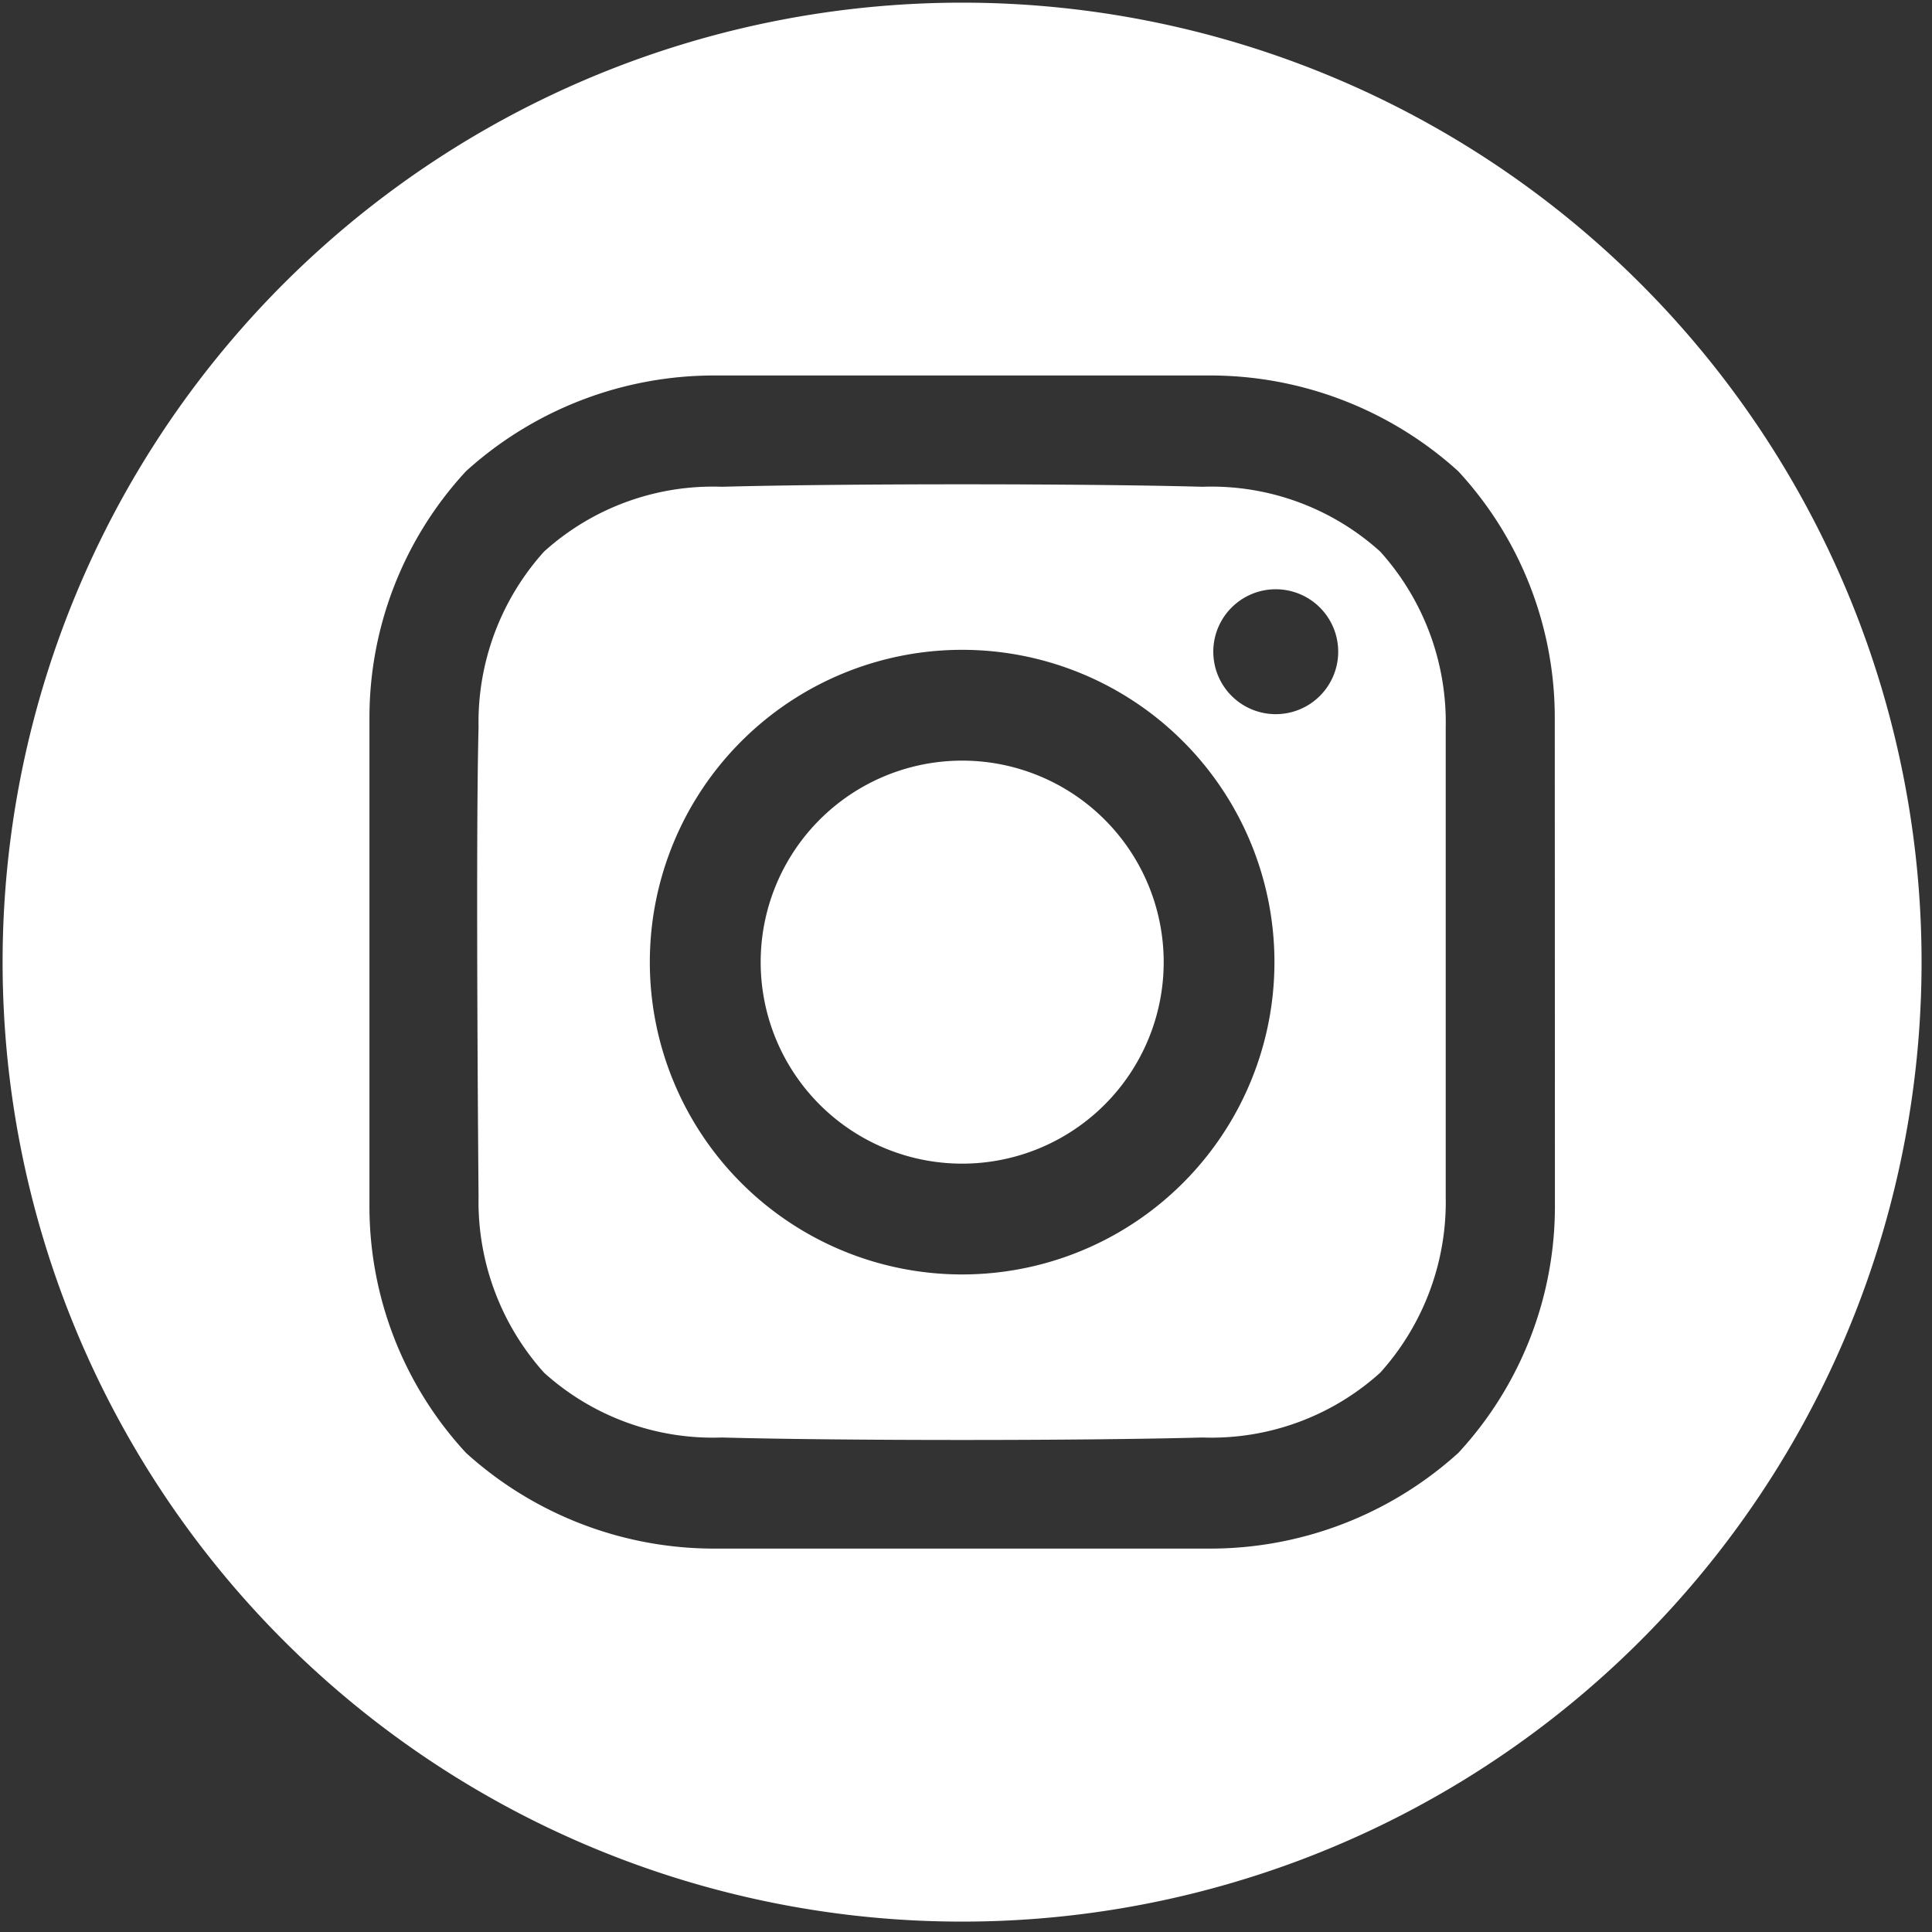 <svg xmlns="http://www.w3.org/2000/svg" xmlns:xlink="http://www.w3.org/1999/xlink" width="40" height="40" viewBox="0 0 40 40"><rect x="0" y="0" width="40" height="40" fill="#333333" stroke="none"/><defs><clipPath id="clip-path"><rect id="Rectangle_107" data-name="Rectangle 107" width="40" height="40" transform="translate(0 0)" fill="#fff"></rect></clipPath></defs><g id="Groupe_11" data-name="Groupe 11" transform="translate(-0.051 -0.051)"><g id="Groupe_10" data-name="Groupe 10" transform="translate(0.051 0.051)" clip-path="url(#clip-path)"><path id="Trac&#xE9;_33" data-name="Trac&#xE9; 33" d="M201.672,197.5a4.172,4.172,0,1,1-4.172,4.172,4.172,4.172,0,0,1,4.172-4.172" transform="translate(-181.751 -181.752)" fill="#fff"></path><path id="Trac&#xE9;_34" data-name="Trac&#xE9; 34" d="M19.865,0A19.865,19.865,0,1,0,39.729,19.865,19.865,19.865,0,0,0,19.865,0M32.138,24.913a7.516,7.516,0,0,1-2,5.113,7.654,7.654,0,0,1-5.168,1.981H14.762a7.652,7.652,0,0,1-5.168-1.981,7.516,7.516,0,0,1-2-5.113v-10.1a7.516,7.516,0,0,1,2-5.113,7.654,7.654,0,0,1,5.168-1.981H24.968A7.652,7.652,0,0,1,30.135,9.7a7.516,7.516,0,0,1,2,5.113Z" transform="translate(0.055 0.055)" fill="#fff"></path><path id="Trac&#xE9;_35" data-name="Trac&#xE9; 35" d="M138.653,125.546c-2.486-.068-7.462-.068-9.948,0a5.215,5.215,0,0,0-3.682,1.342,5.28,5.28,0,0,0-1.356,3.643c-.065,2.428,0,9.714,0,9.714a5.3,5.3,0,0,0,1.356,3.643,5.214,5.214,0,0,0,3.682,1.342c2.486.068,7.462.068,9.948,0a5.215,5.215,0,0,0,3.682-1.342,5.279,5.279,0,0,0,1.356-3.643v-9.714a5.279,5.279,0,0,0-1.356-3.643A5.215,5.215,0,0,0,138.653,125.546Zm-4.974,16.308a6.466,6.466,0,1,1,6.466-6.466,6.466,6.466,0,0,1-6.466,6.466m6.493-11.6a1.293,1.293,0,1,1,1.293-1.293,1.293,1.293,0,0,1-1.293,1.293Z" transform="translate(-113.759 -115.468)" fill="#fff"></path></g></g></svg>